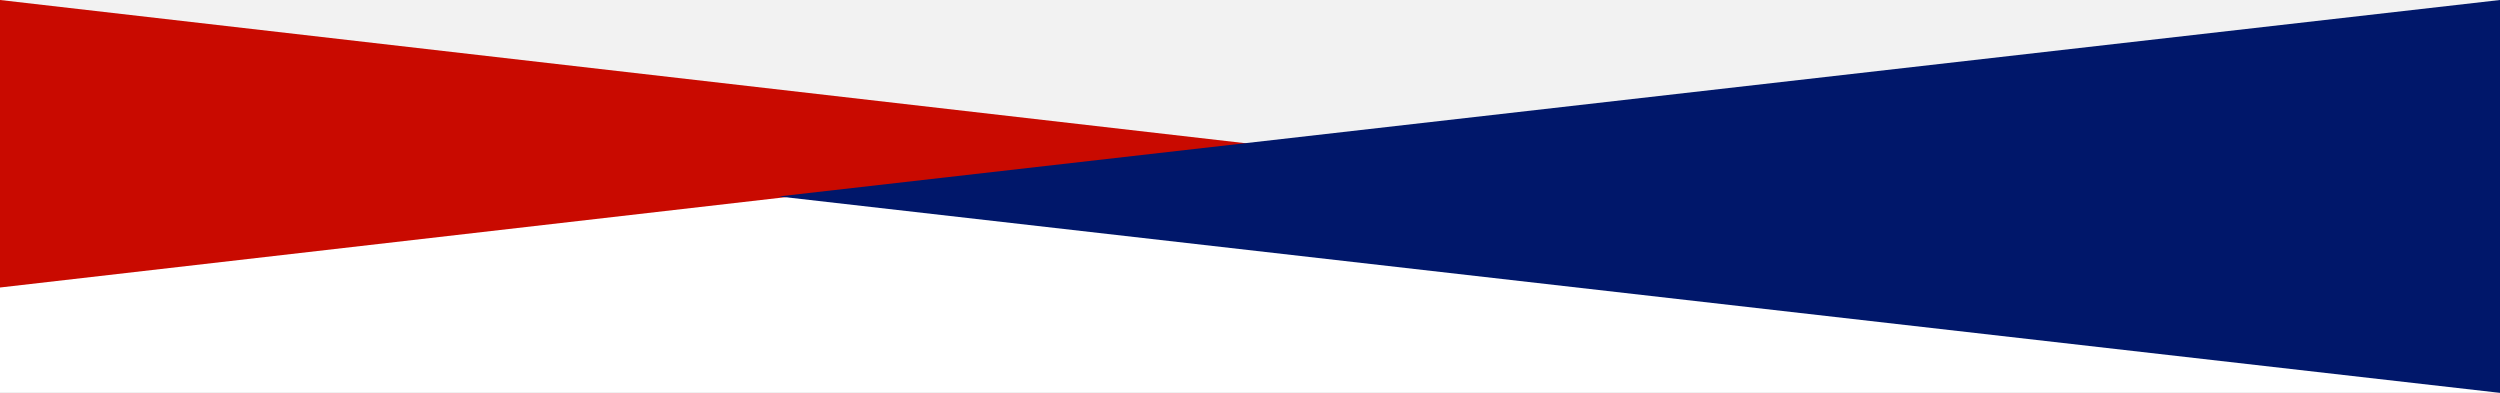 <svg xmlns="http://www.w3.org/2000/svg" width="1400" height="220" viewBox="0 0 1400 220"><rect x="0" y="0" width="1400" height="220" fill="#808080" stroke="none"/><defs><style>.a{fill:#f2f2f2;}.b{fill:#fff;}.c{fill:#c90a00;}.d{fill:#00176a;}</style></defs><g transform="translate(-5785 7592)"><rect class="a" width="1400" height="110" transform="translate(5785 -7592)"/><rect class="b" width="1400" height="110" transform="translate(5785 -7482)"/><g transform="translate(5785 -9836)"><path class="c" d="M80.5,0,161,700H0Z" transform="translate(700 2244) rotate(90)"/><path class="d" d="M110,0,220,964H0Z" transform="translate(436 2464) rotate(-90)"/></g></g></svg>